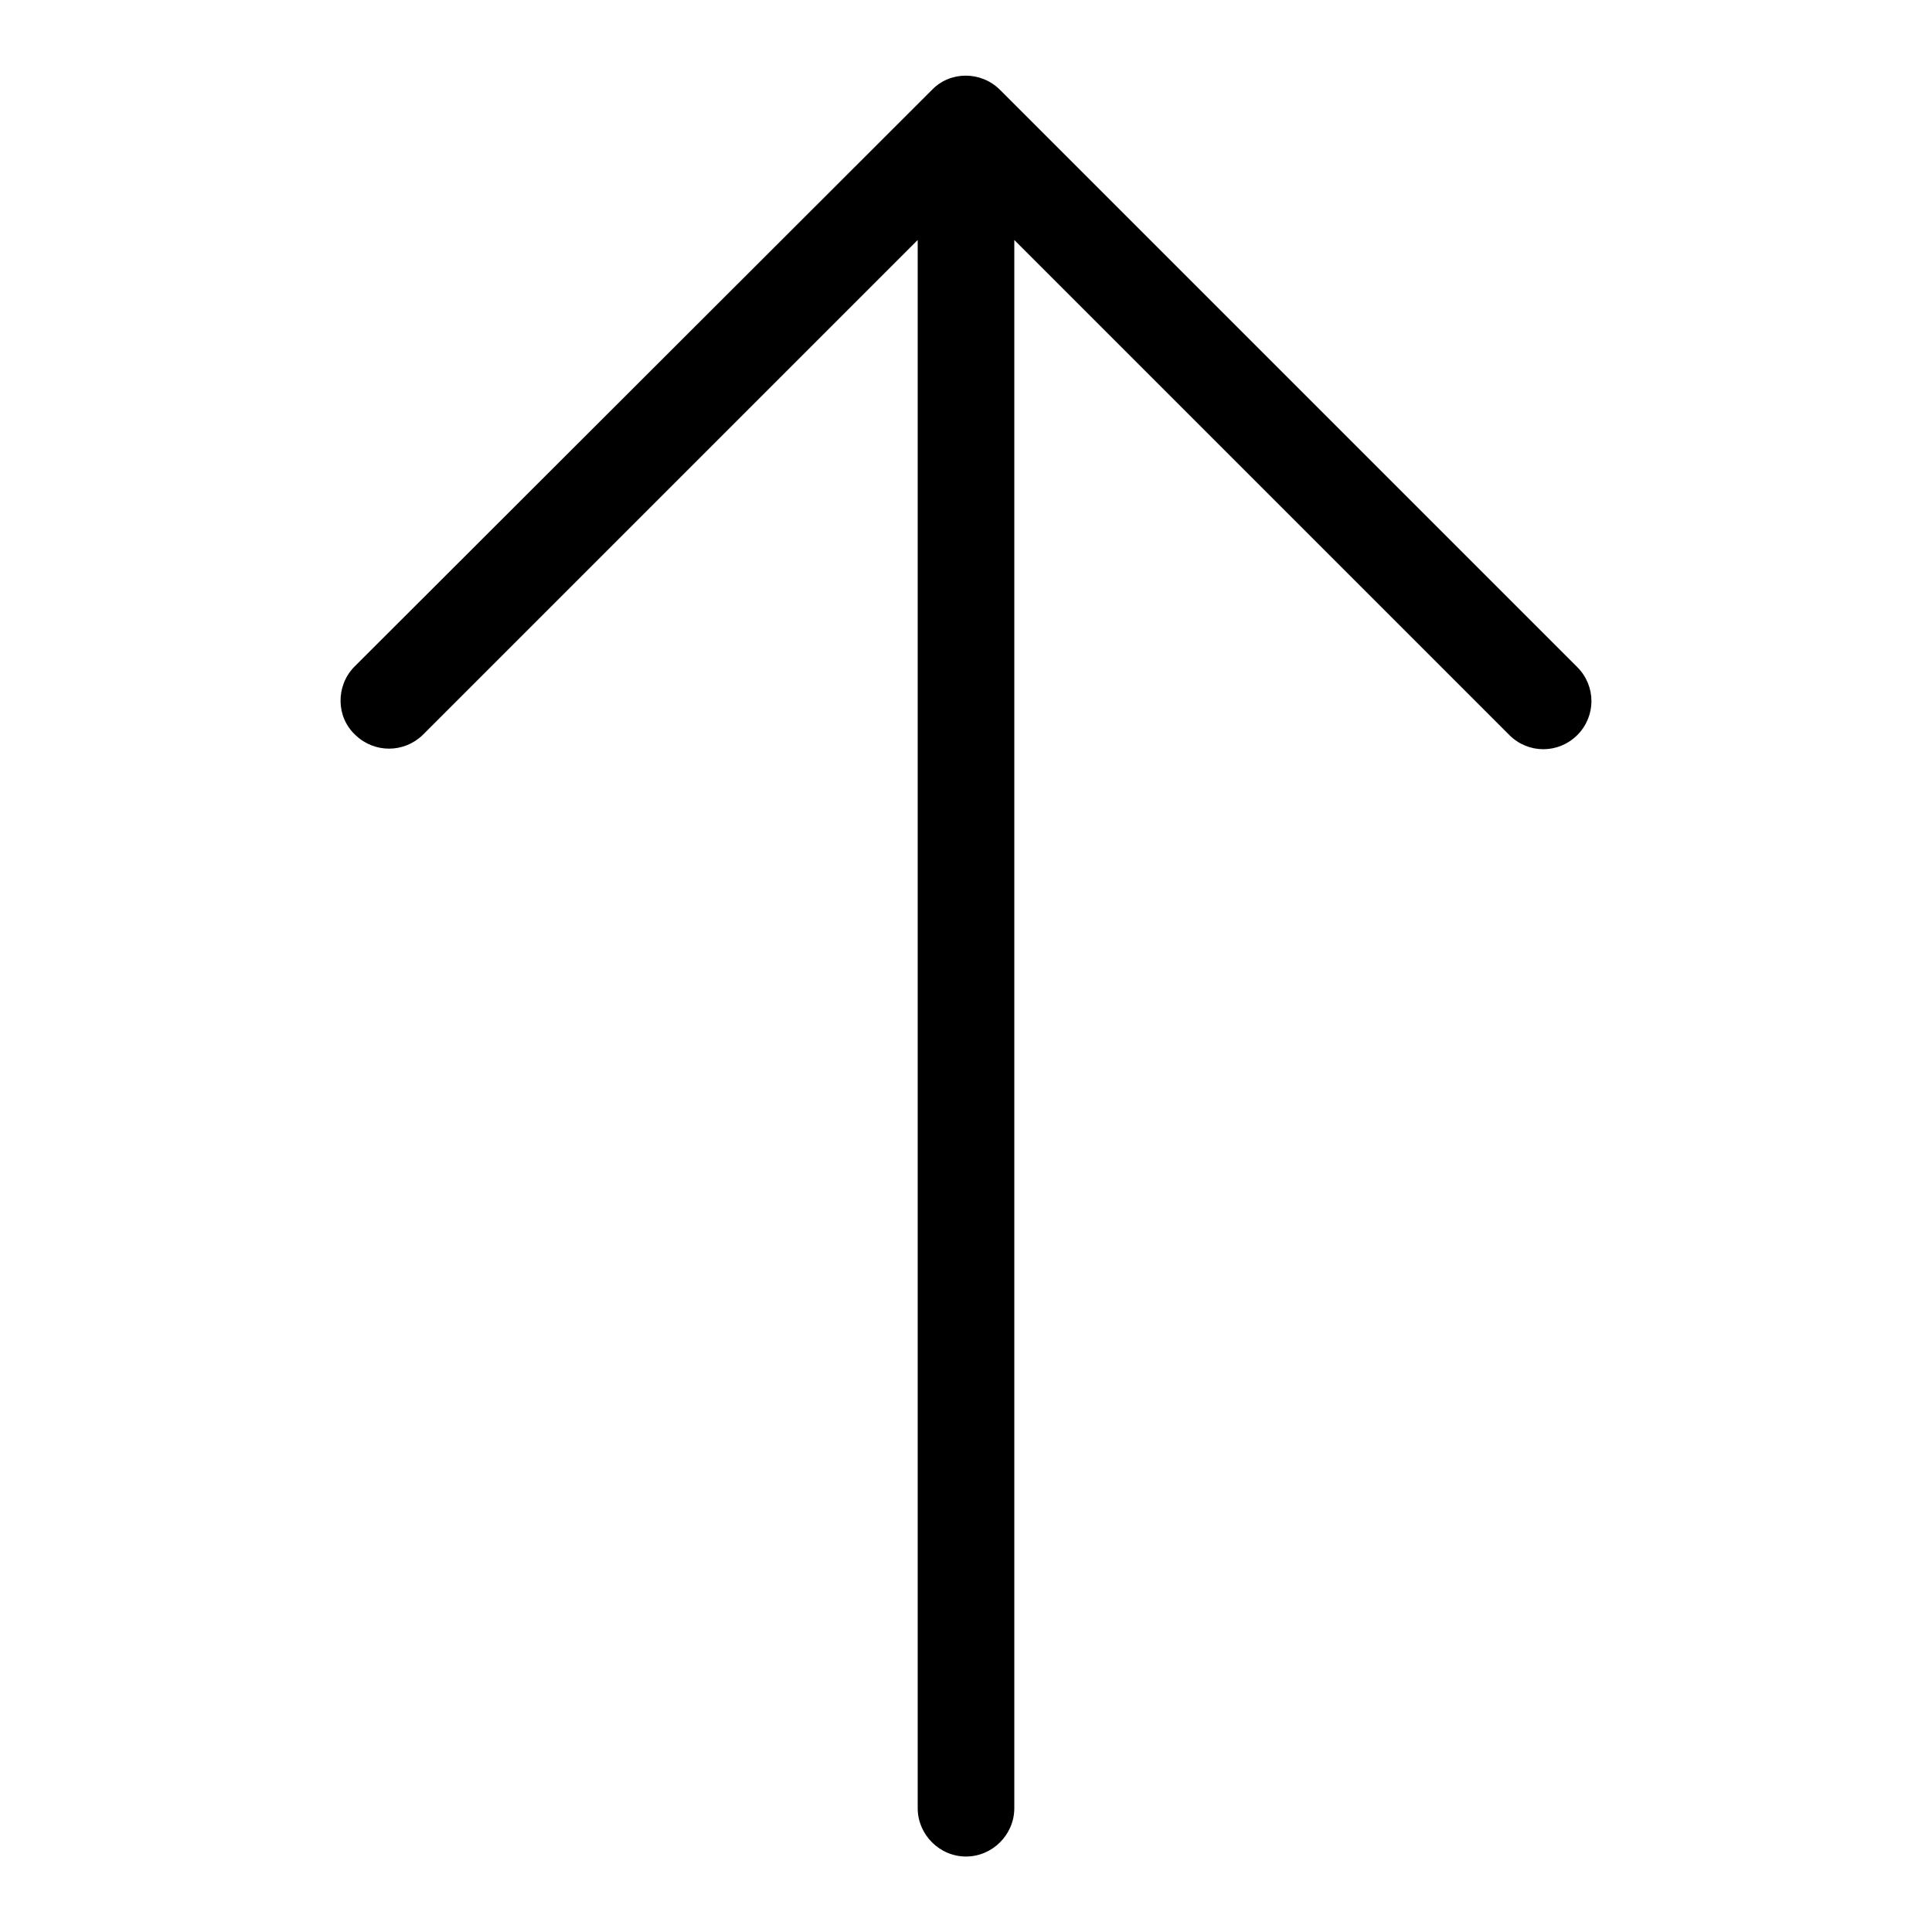 <?xml version="1.0" encoding="utf-8"?>
<!-- Svg Vector Icons : http://www.onlinewebfonts.com/icon -->
<!DOCTYPE svg PUBLIC "-//W3C//DTD SVG 1.1//EN" "http://www.w3.org/Graphics/SVG/1.1/DTD/svg11.dtd">
<svg version="1.1" xmlns="http://www.w3.org/2000/svg" xmlns:xlink="http://www.w3.org/1999/xlink" x="0px" y="0px" viewBox="0 0 256 256" enable-background="new 0 0 256 256" xml:space="preserve">
<g> <path fill="#000000" d="M123.5,11.9L46.9,88.4c-2.4,2.5-2.4,6.6,0.2,9c2.5,2.4,6.4,2.4,8.9,0l65.6-65.6v207.8 c0,3.5,2.9,6.4,6.4,6.4c3.5,0,6.4-2.9,6.4-6.4l0,0V31.8L200,97.4c2.5,2.5,6.5,2.5,9,0c2.5-2.5,2.5-6.5,0-9l-76.5-76.5 C130,9.4,125.9,9.4,123.5,11.9L123.5,11.9z"/></g>
</svg>